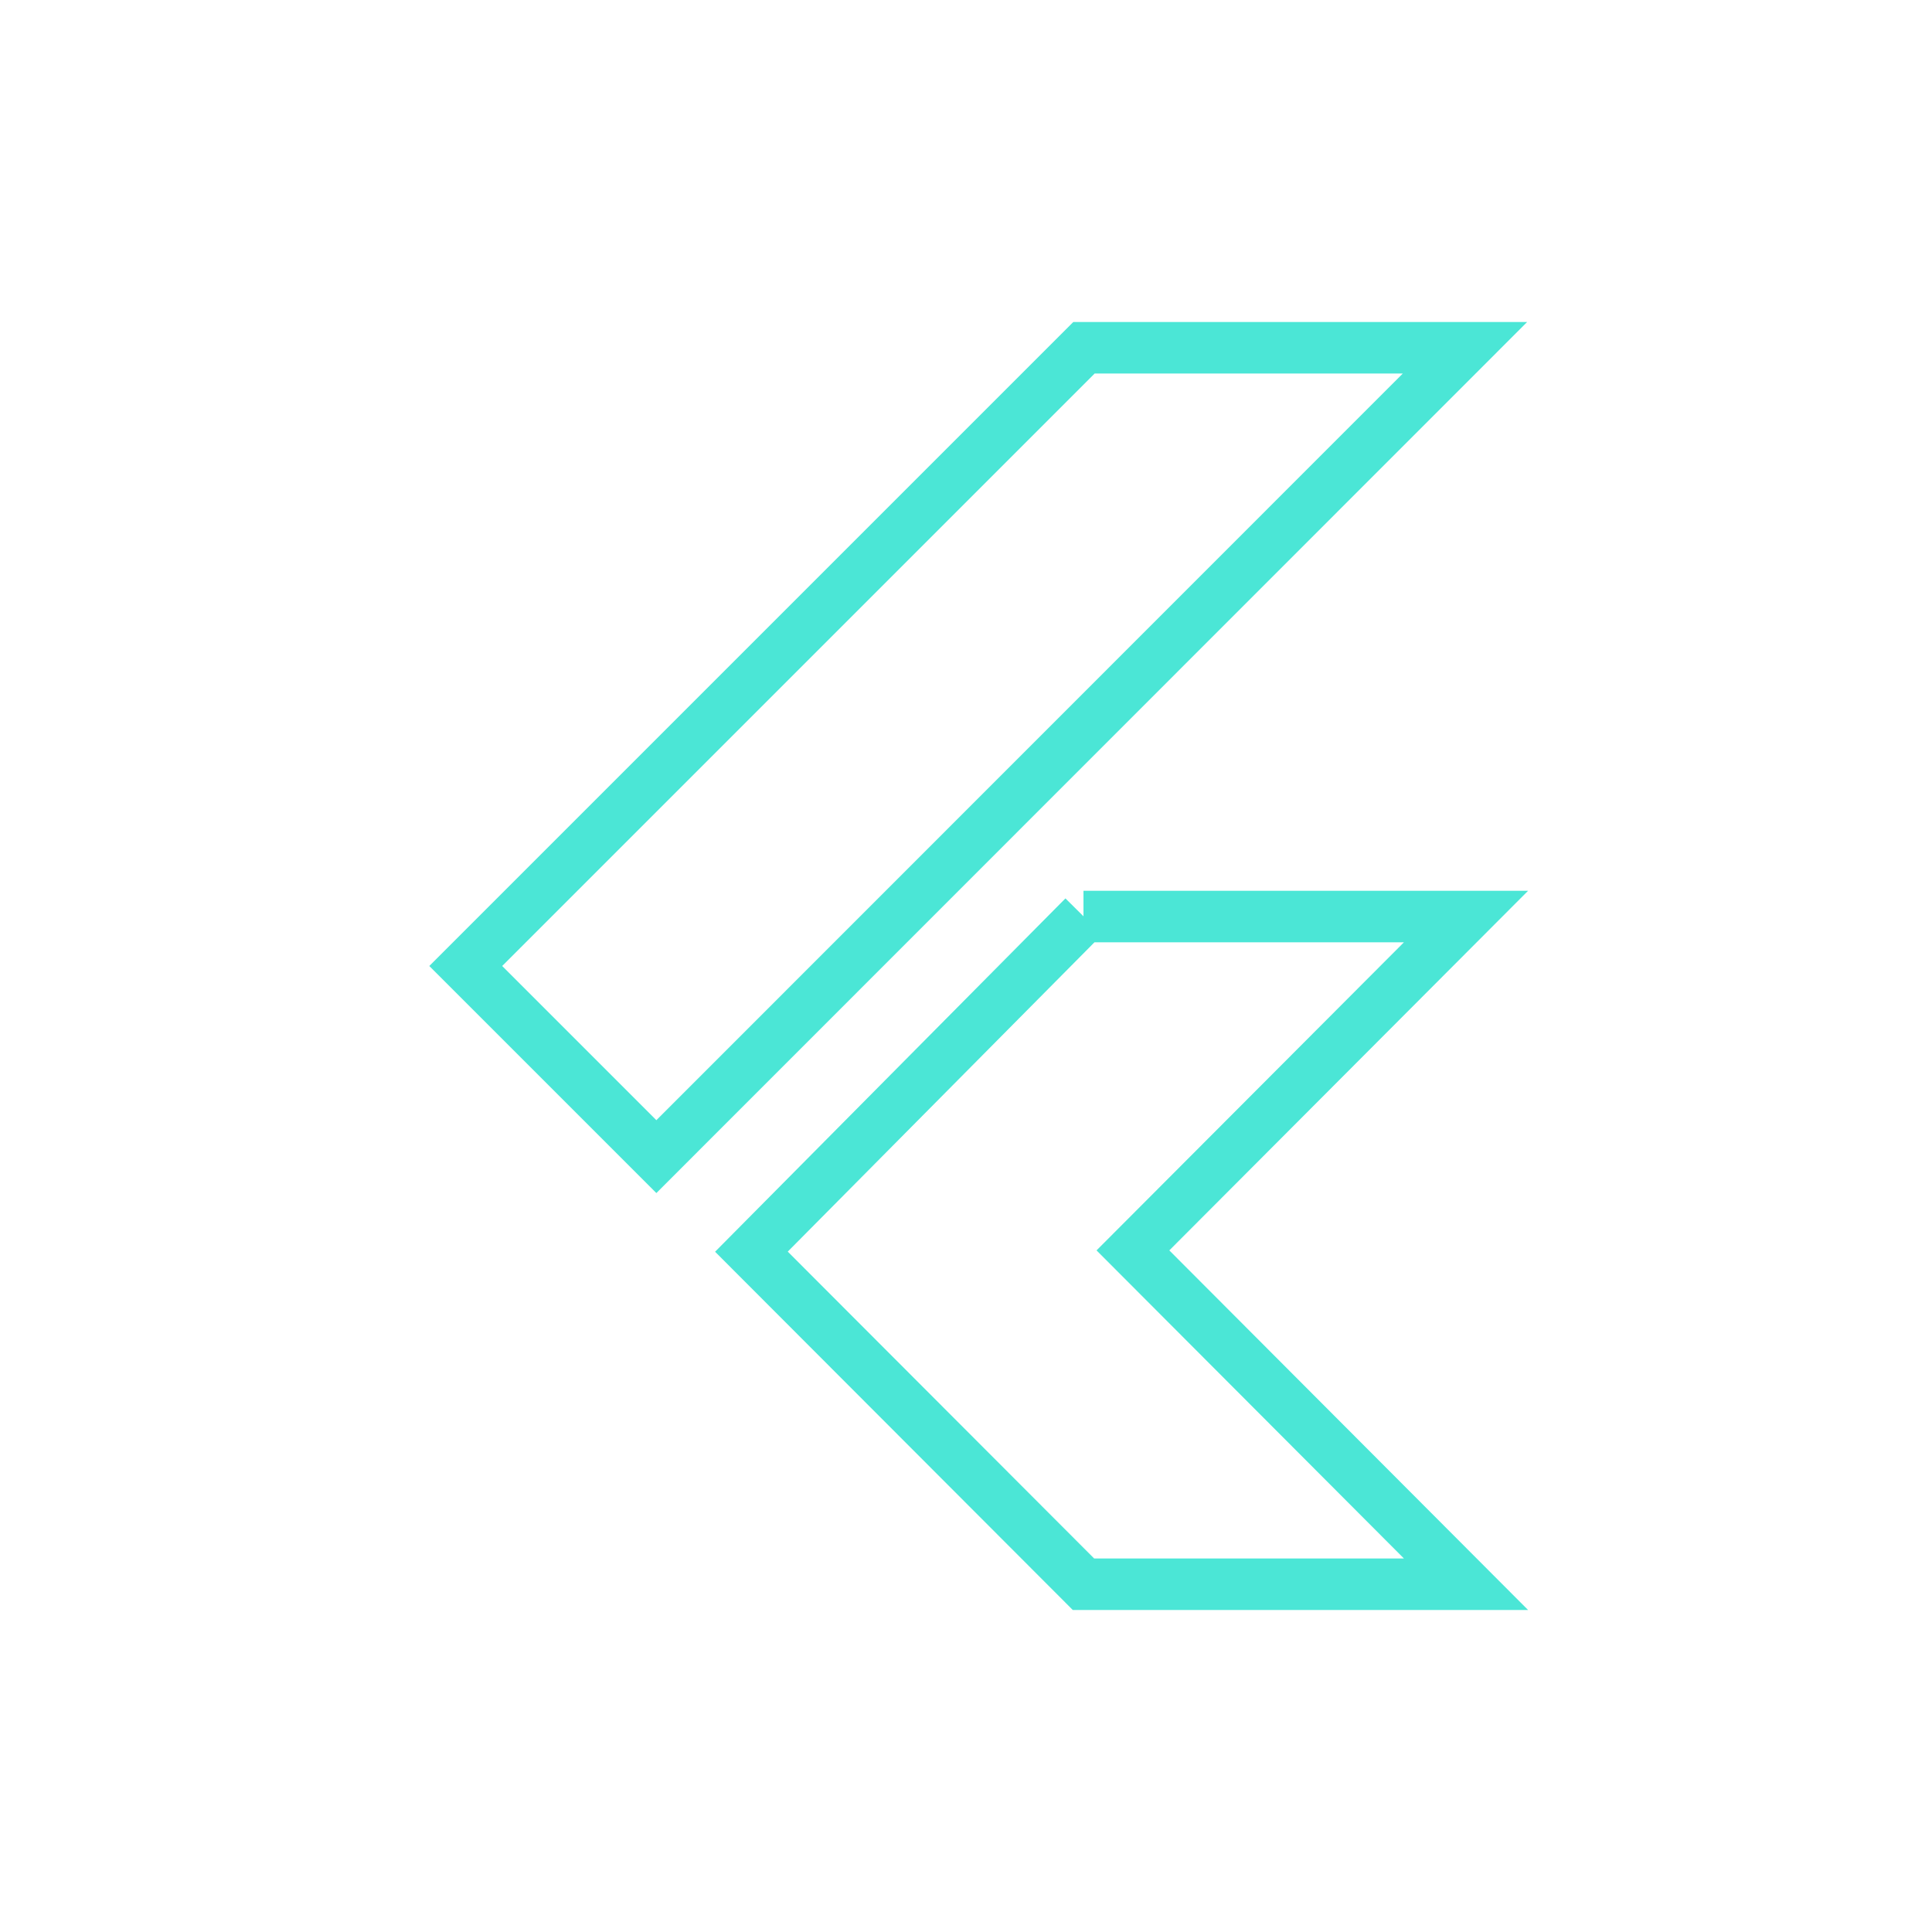 <?xml version="1.0" encoding="UTF-8"?><svg id="uuid-89d172cd-084f-4151-a40e-e11a4bb82824" xmlns="http://www.w3.org/2000/svg" viewBox="0 0 75 75"><path id="uuid-475b9f8d-9c3f-486b-b5aa-f5ac5207f17f" d="M42.08,13.5l-24,24,7.4,7.4L56.87,13.5h-14.79Zm-.01,22.08l-12.9,13.01,12.89,12.91h14.85l-12.93-12.96,12.93-12.96h-14.85Z" fill="none" stroke="#4be6d6" stroke-miterlimit="10" stroke-width="2"/></svg>